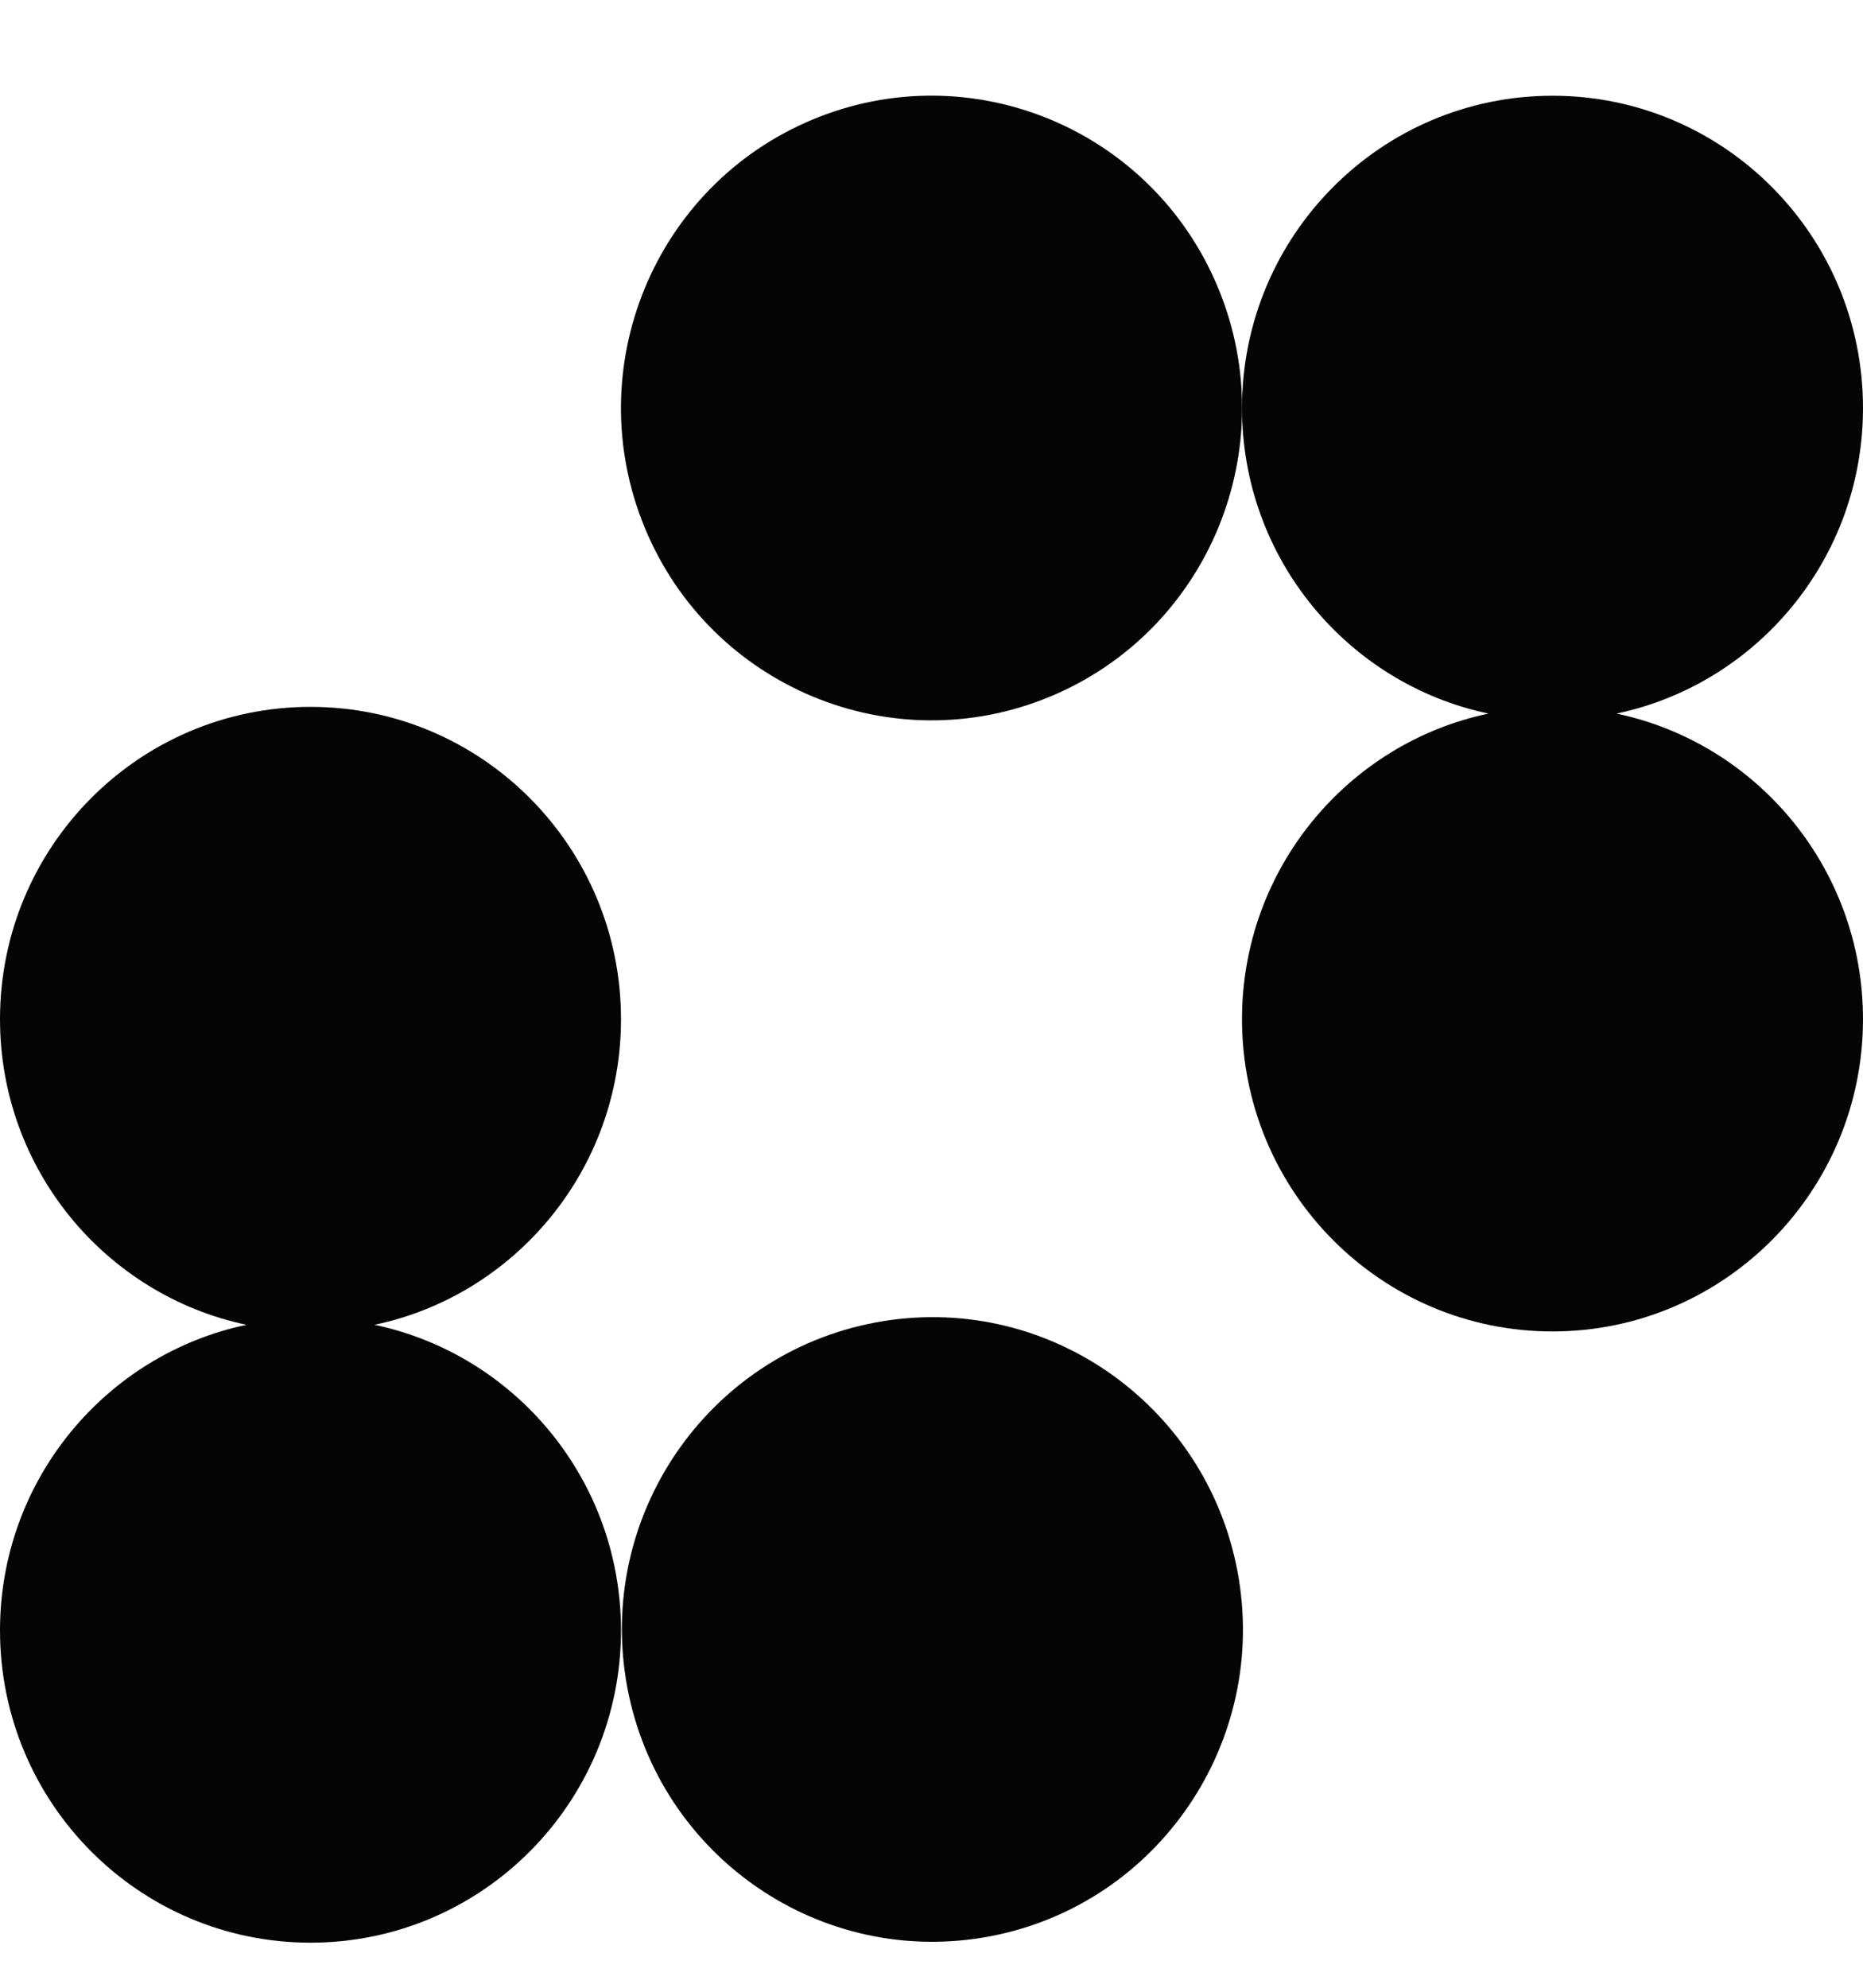 <svg width="75" height="80" viewBox="0 0 75 80" fill="none" xmlns="http://www.w3.org/2000/svg">
<path d="M42.284 28.032C48.663 25.376 51.691 18.024 49.049 11.611C46.407 5.198 39.095 2.153 32.717 4.81C26.339 7.466 23.311 14.818 25.953 21.231C28.594 27.643 35.906 30.689 42.284 28.032Z" fill="#050505"/>
<path d="M65.078 28.719C70.744 27.526 75 22.471 75 16.421C75 9.477 69.402 3.853 62.5 3.853C55.598 3.853 50 9.477 50 16.421C50 22.475 54.256 27.526 59.922 28.719C54.256 29.912 50 34.967 50 41.017C50 47.961 55.598 53.586 62.5 53.586C69.402 53.586 75 47.957 75 41.017C75 34.967 70.744 29.912 65.078 28.719Z" fill="#050505"/>
<path d="M15.078 53.319C20.744 52.126 25 47.072 25 41.017C25 34.078 19.406 28.449 12.5 28.449C5.594 28.449 0 34.078 0 41.017C0 47.072 4.256 52.122 9.922 53.319C4.256 54.513 0 59.568 0 65.618C0 72.561 5.598 78.186 12.5 78.186C19.402 78.186 25 72.561 25 65.618C25 59.564 20.744 54.513 15.078 53.319Z" fill="#050505"/>
<path d="M39.539 77.986C46.354 76.874 50.981 70.418 49.875 63.567C48.769 56.715 42.348 52.063 35.534 53.175C28.719 54.287 24.092 60.743 25.198 67.594C26.304 74.446 32.725 79.099 39.539 77.986Z" fill="#050505"/>
</svg>
